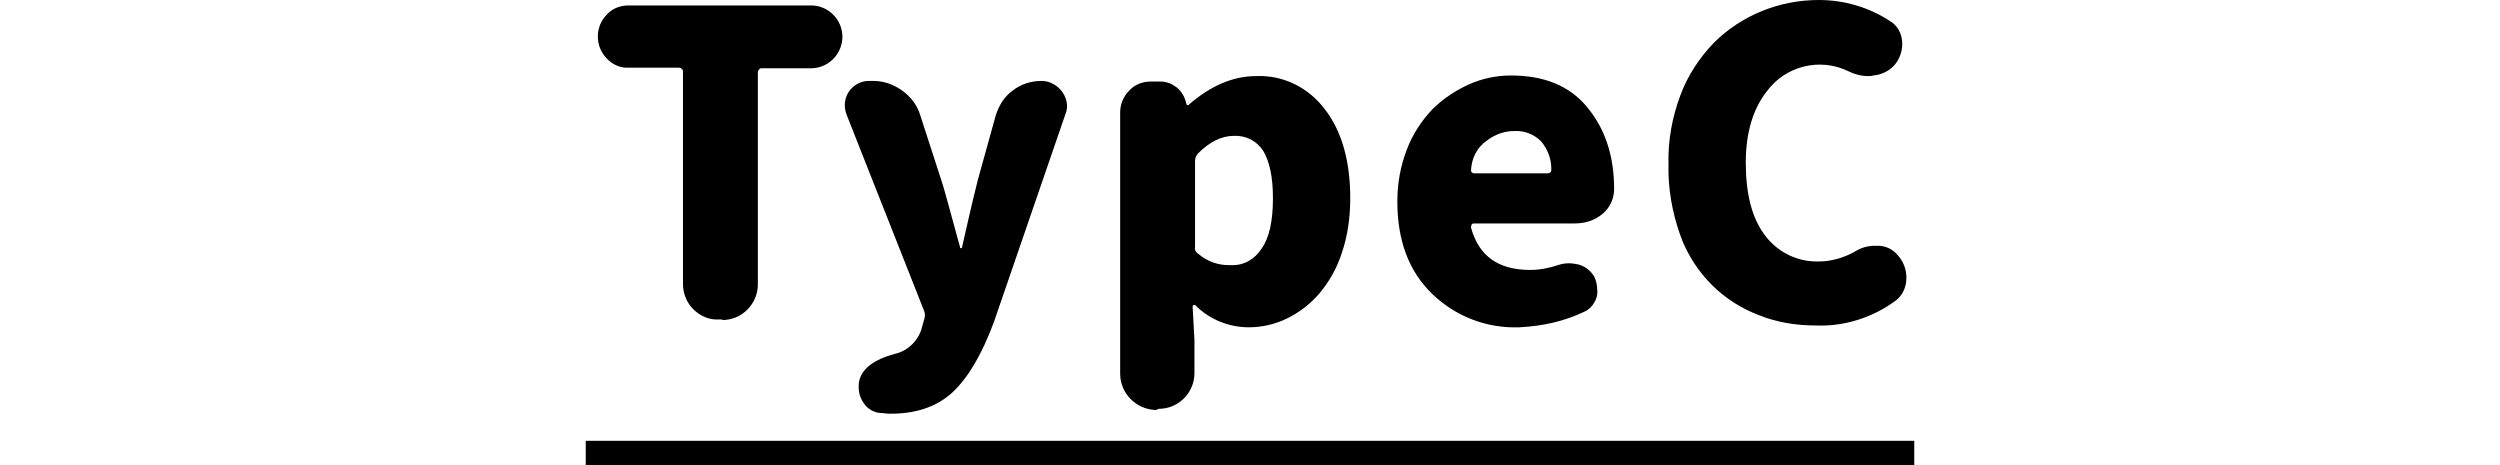 <?xml version="1.0" encoding="utf-8"?>
<!-- Generator: Adobe Illustrator 25.0.0, SVG Export Plug-In . SVG Version: 6.00 Build 0)  -->
<svg version="1.1" id="typec_ttl" xmlns="http://www.w3.org/2000/svg" xmlns:xlink="http://www.w3.org/1999/xlink" x="0px" y="0px"
	 viewBox="0 0 414 77" style="enable-background:new 0 0 414 77;" xml:space="preserve">
<style type="text/css">
	.st0{fill-rule:evenodd;clip-rule:evenodd;}
</style>
<path id="TypeC" class="st0" d="M119.6,53c3.3,0,5.9-2.7,5.9-5.9c0,0,0,0,0,0V12c0-0.3,0.2-0.6,0.5-0.7c0.1,0,0.1,0,0.2,0h8.3
	c2.9-0.1,5.1-2.6,5-5.4c-0.1-2.7-2.3-4.9-5-5h-30.4c-1.4,0-2.7,0.5-3.6,1.5c-2,2-2,5.3,0,7.3c0.9,1,2.3,1.6,3.6,1.5h8.3
	c0.3,0,0.6,0.2,0.7,0.5c0,0.1,0,0.1,0,0.2v35.1c0,1.6,0.6,3.1,1.7,4.2c1.1,1.1,2.6,1.8,4.2,1.7H119.6L119.6,53z M157.7,65
	c2.6-2.4,4.9-6.3,6.9-11.7L176.4,19c0.2-0.5,0.3-0.9,0.3-1.4c0-0.9-0.3-1.7-0.8-2.4c-0.8-1.1-2.1-1.8-3.4-1.8
	c-1.7,0-3.4,0.5-4.8,1.6c-1.4,1-2.3,2.5-2.8,4.1l-3,10.8c-1.3,5.2-2.1,9-2.6,11.1c0,0.1-0.1,0.1-0.1,0.1c0,0,0,0,0,0
	c-0.1,0-0.2,0-0.2-0.1c-1.8-6.6-2.8-10.3-3.1-11.1l-3.5-10.8c-0.5-1.7-1.6-3.1-3-4.1c-1.4-1-3-1.6-4.8-1.6h-0.7c-2.2,0-4,1.8-4,4
	c0,0.5,0.1,1.1,0.3,1.6L153,51.4c0.2,0.4,0.2,0.9,0.1,1.3l-0.4,1.4c-0.5,2.2-2.3,4-4.5,4.5c-3.4,0.9-5.4,2.4-5.9,4.4
	c-0.1,0.4-0.1,0.8-0.1,1.2c0,0.9,0.3,1.8,0.8,2.5c0.6,1,1.8,1.7,3,1.7c0.4,0,0.7,0.1,1.1,0.1C151.5,68.6,155.1,67.4,157.7,65z
	 M191.9,67.7c3.3,0,5.9-2.7,5.9-5.9c0,0,0,0,0,0v-5.5l-0.3-5.5c0-0.2,0.1-0.3,0.3-0.3c0.1,0,0.2,0,0.2,0.1c2.3,2.3,5.5,3.6,8.8,3.6
	c2.2,0,4.3-0.5,6.2-1.4c2.1-1,3.9-2.4,5.4-4.1c1.7-2,3-4.3,3.8-6.8c1-2.9,1.4-6,1.4-9.1c0-6.1-1.4-11.1-4.2-14.7
	c-2.7-3.6-6.9-5.7-11.4-5.5c-3.8,0-7.5,1.6-11.1,4.7c0,0.1-0.1,0.2-0.2,0.1c-0.1,0-0.1,0-0.2-0.1c0,0,0,0,0,0l-0.1-0.3
	c-0.2-1-0.8-1.9-1.5-2.5c-0.8-0.6-1.7-1-2.7-1h-1.6c-1.4,0-2.7,0.5-3.6,1.5c-1,1-1.5,2.3-1.5,3.6v43.3c0,3.3,2.7,5.9,5.9,6
	c0,0,0,0,0,0L191.9,67.7L191.9,67.7z M198.4,42c-0.4-0.2-0.6-0.7-0.5-1.1V26.6c0-0.4,0.2-0.9,0.5-1.2c1.9-1.9,3.9-2.9,5.9-2.9
	c2-0.1,3.8,0.8,4.9,2.5c1,1.7,1.6,4.2,1.6,7.8c0,3.8-0.6,6.6-1.9,8.4c-1.1,1.7-2.9,2.8-5,2.7C201.8,44,199.9,43.3,198.4,42L198.4,42
	L198.4,42z M262.4,51.6c0.7-0.3,1.3-0.9,1.6-1.5c0.4-0.6,0.6-1.4,0.5-2.1c0-0.8-0.2-1.6-0.5-2.2c-0.6-1-1.5-1.7-2.6-2
	c-0.5-0.1-1-0.2-1.6-0.2c-0.6,0-1.2,0.1-1.8,0.3c-1.5,0.5-3,0.8-4.6,0.8c-5.3,0-8.5-2.3-9.8-7c0-0.2,0-0.3,0.1-0.5
	c0.1-0.2,0.3-0.2,0.4-0.2h16.7c1.7,0,3.3-0.5,4.6-1.6c1.2-1,1.9-2.5,1.9-4.1c0-5.5-1.5-10-4.5-13.6c-2.9-3.5-7.1-5.2-12.6-5.2
	c-2.4,0-4.8,0.5-7,1.5c-2.2,1-4.3,2.4-6,4.1c-1.8,1.9-3.3,4.2-4.2,6.6c-1.1,2.8-1.6,5.7-1.6,8.7c0,6.4,1.9,11.5,5.7,15.2
	c3.9,3.8,9.1,5.8,14.5,5.6C255.5,54,259.1,53.2,262.4,51.6L262.4,51.6L262.4,51.6z M246.2,23.3c1.3-1,2.9-1.6,4.5-1.6
	c1.7-0.1,3.3,0.5,4.5,1.7c1.1,1.3,1.7,2.9,1.7,4.6c0,0.2,0,0.3-0.1,0.5c-0.1,0.1-0.3,0.2-0.5,0.2h-12.2c-0.2,0-0.3-0.1-0.4-0.2
	c-0.1-0.1-0.1-0.2-0.1-0.3C243.7,26.2,244.6,24.4,246.2,23.3L246.2,23.3L246.2,23.3z M313.9,49.8c1.2-0.9,1.8-2.3,1.8-3.8
	c0-1.4-0.5-2.7-1.4-3.7c-0.8-1-2-1.6-3.3-1.6h-0.5c-1.2,0-2.3,0.3-3.4,1c-1.8,1-3.9,1.6-5.9,1.6c-3.5,0.1-6.8-1.5-8.9-4.3
	c-2.2-2.9-3.2-6.9-3.2-12.1c0-4.9,1.2-8.9,3.5-11.8c3.1-4.2,8.8-5.6,13.5-3.3c1,0.5,2.1,0.8,3.3,0.8c0.3,0,0.5,0,0.8-0.1
	c1.3-0.1,2.6-0.7,3.5-1.7c0.8-0.9,1.3-2.2,1.3-3.4V6.9c-0.1-1.4-0.8-2.7-2-3.4c-3.5-2.3-7.6-3.5-11.8-3.5c-6.5,0-12.8,2.5-17.4,7.1
	c-2.4,2.5-4.3,5.4-5.5,8.6c-1.4,3.7-2.1,7.6-2,11.5c-0.1,3.9,0.6,7.9,1.9,11.6c1.1,3.2,3,6.1,5.3,8.4c2.2,2.2,4.9,3.9,7.8,5
	c3,1.2,6.2,1.7,9.4,1.7C305.4,54.1,310.1,52.6,313.9,49.8L313.9,49.8L313.9,49.8z"/>
<rect id="長方形_2" x="97" y="73" width="220" height="4"/>
</svg>
